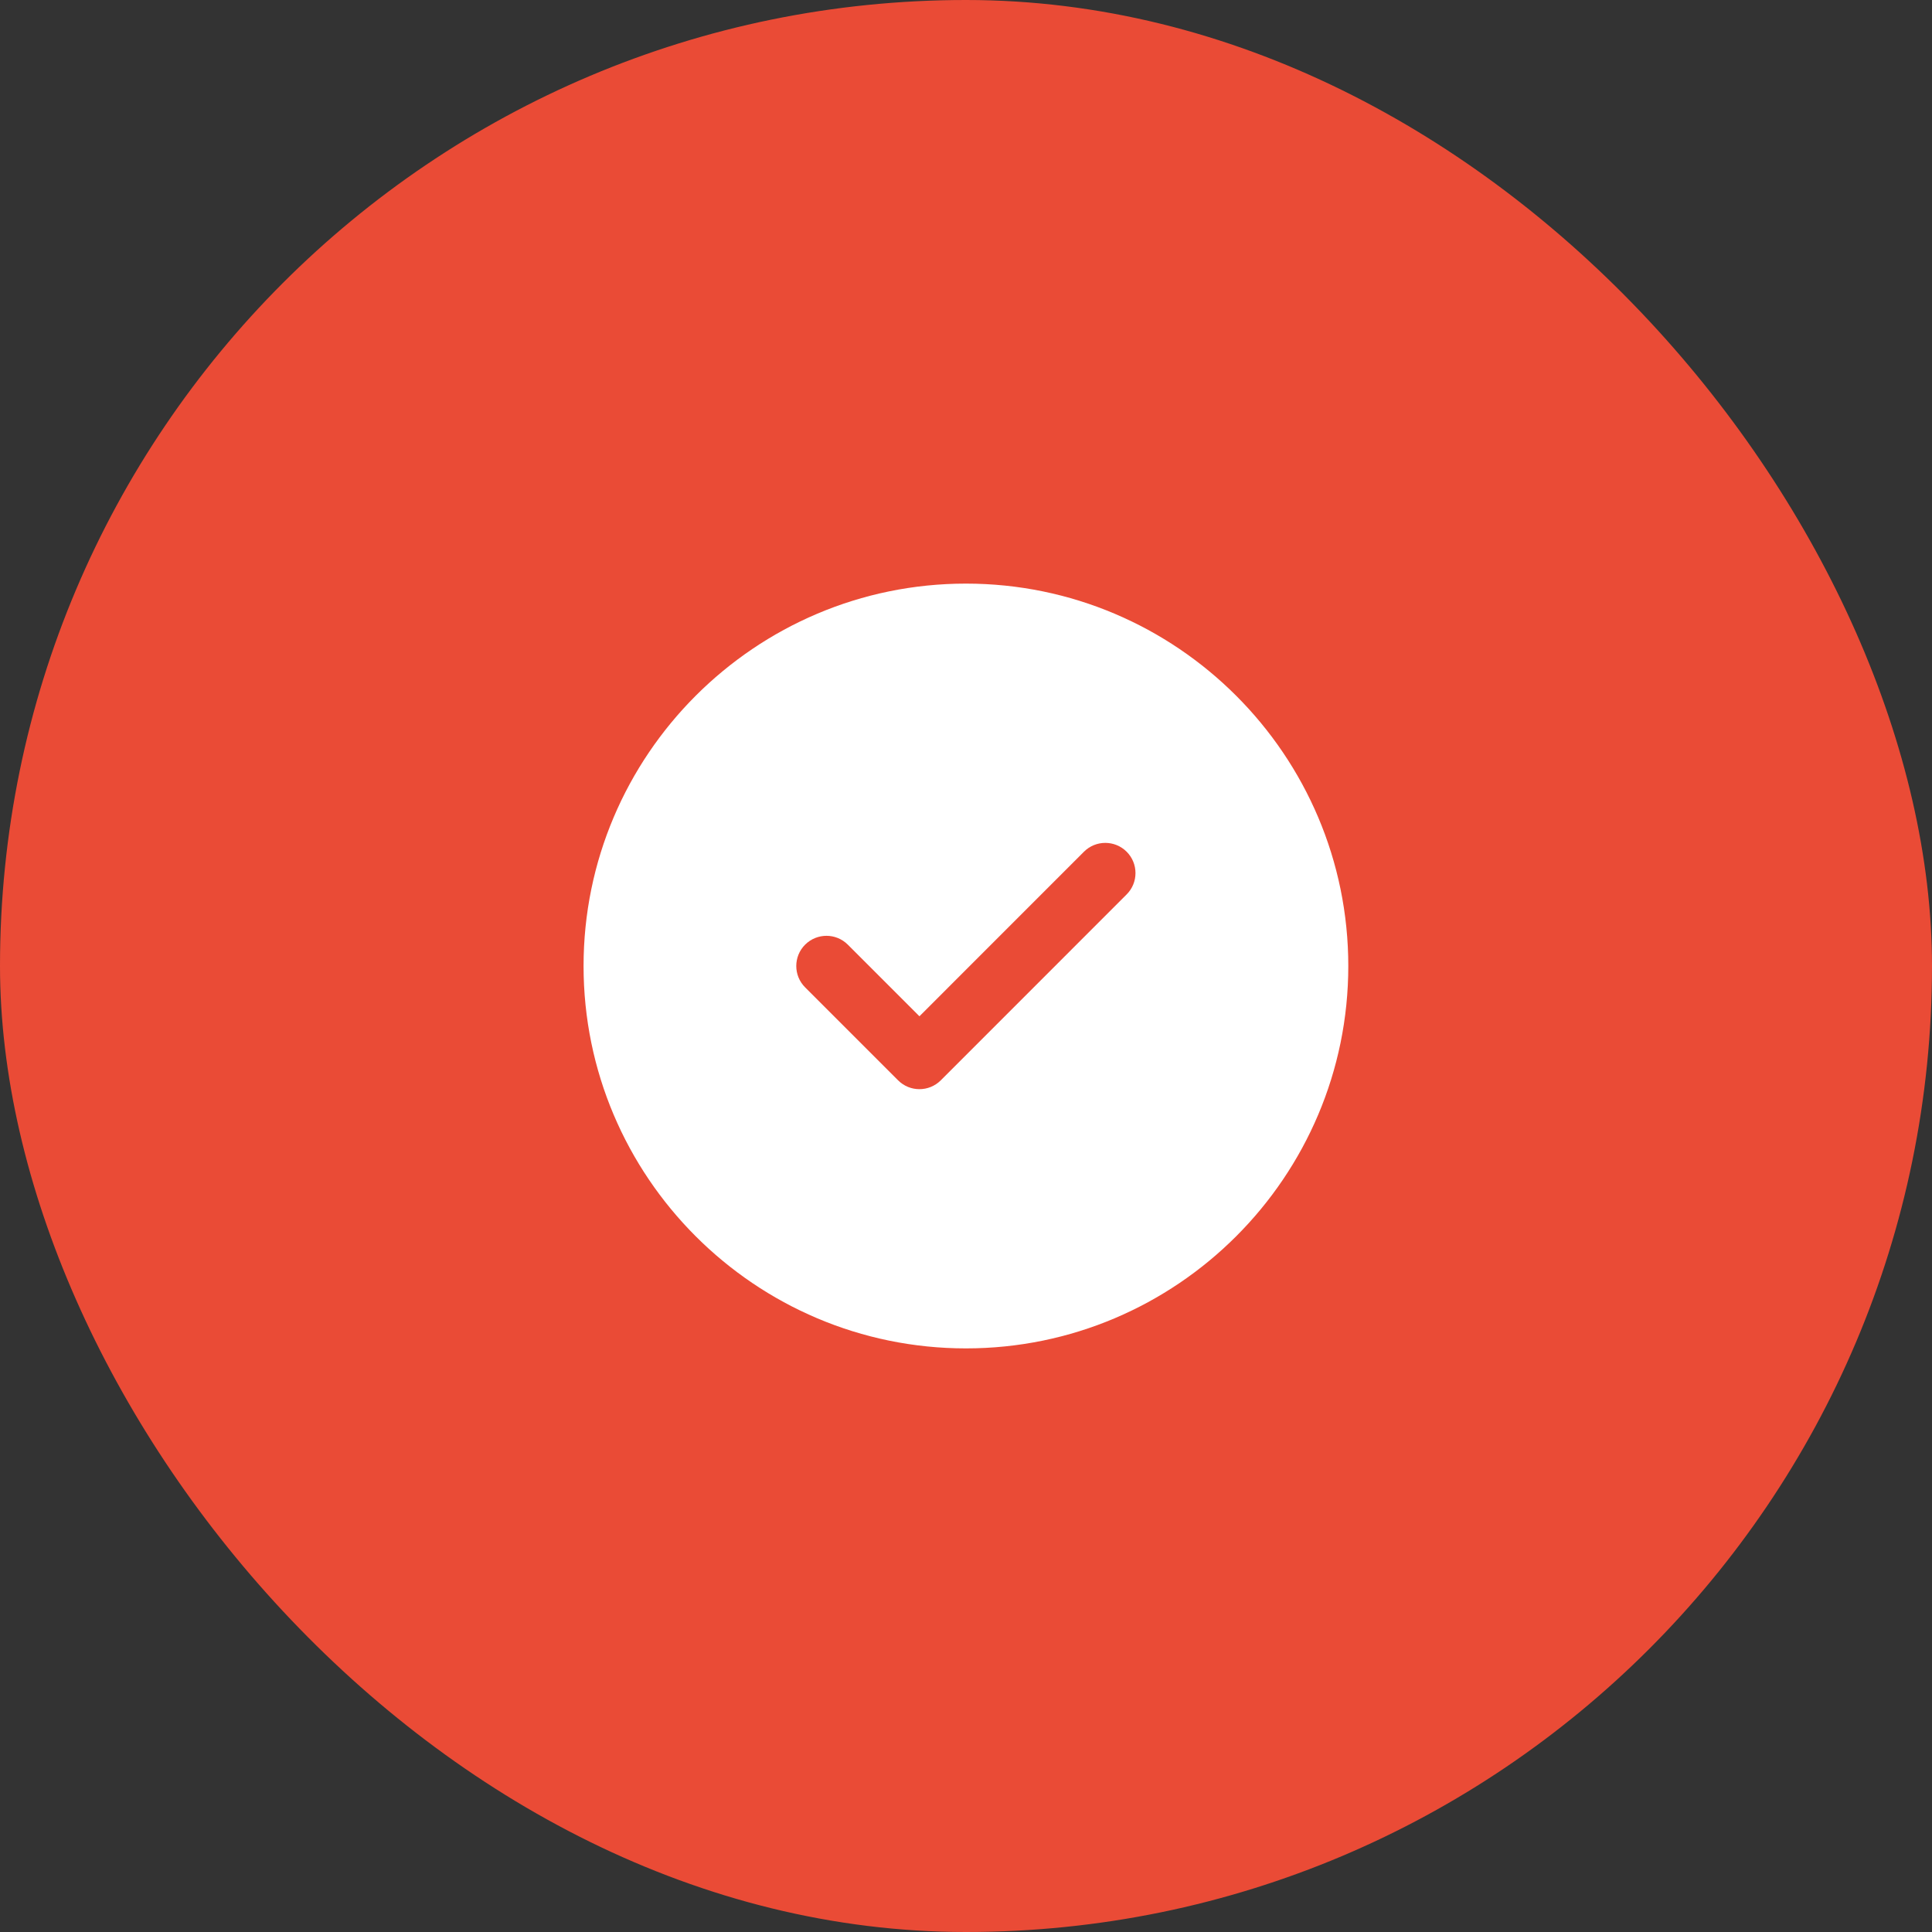<svg width="40" height="40" viewBox="0 0 40 40" fill="none" xmlns="http://www.w3.org/2000/svg">
<rect x="0" y="0" width="40" height="40" fill="#333333" stroke="none"/>
<rect width="40" height="40" rx="20" fill="#EA4B36"/>
<path fill-rule="evenodd" clip-rule="evenodd" d="M23.326 18.518L19.478 22.367C19.355 22.489 19.196 22.55 19.036 22.55C18.875 22.55 18.716 22.489 18.594 22.367L16.669 20.442C16.425 20.198 16.425 19.802 16.669 19.558C16.914 19.314 17.309 19.314 17.553 19.558L19.036 21.041L22.442 17.634C22.686 17.39 23.082 17.39 23.326 17.634C23.57 17.878 23.57 18.274 23.326 18.518ZM19.999 12.083C15.634 12.083 12.082 15.635 12.082 20C12.082 24.366 15.634 27.917 19.999 27.917C24.364 27.917 27.915 24.366 27.915 20C27.915 15.635 24.364 12.083 19.999 12.083Z" fill="white"/>
</svg>
